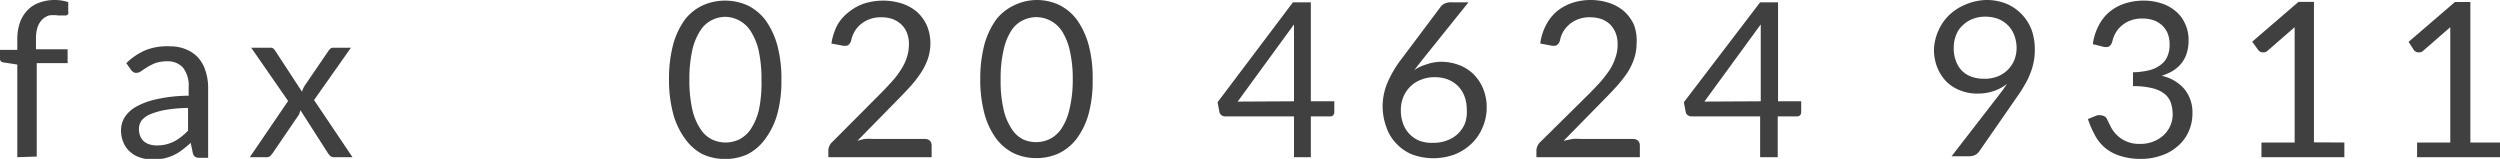 <svg id="レイヤー_5" data-name="レイヤー 5" xmlns="http://www.w3.org/2000/svg" viewBox="0 0 161.92 10.29"><defs><style>.cls-1{fill:#404040;}</style></defs><path class="cls-1" d="M1.12,10.18v-6L.34,4.06A.64.64,0,0,1,.09,4,.26.26,0,0,1,0,3.74V3.23H1.12V2.54a3.26,3.26,0,0,1,.17-1.08,2.3,2.3,0,0,1,.49-.8A2,2,0,0,1,2.55.17a2.89,2.89,0,0,1,1-.17,2.69,2.69,0,0,1,.87.14l0,.62A.18.18,0,0,1,4.22,1H3.76A2.16,2.16,0,0,0,3.17,1a1.18,1.18,0,0,0-.45.28,1.3,1.3,0,0,0-.29.49,2.44,2.44,0,0,0-.1.77v.65H4.38v.9h-2v6.05Z"/><path class="cls-1" d="M8.18,4.09a4.1,4.1,0,0,1,1.27-.85A3.82,3.82,0,0,1,11,3a2.71,2.71,0,0,1,1.06.2,2.18,2.18,0,0,1,.78.54,2.27,2.27,0,0,1,.47.85,3.46,3.46,0,0,1,.17,1.09v4.54h-.56a.55.55,0,0,1-.28-.06.45.45,0,0,1-.15-.24l-.14-.67a7.06,7.06,0,0,1-.55.46,2.88,2.88,0,0,1-.56.34,3,3,0,0,1-.62.21,3.45,3.45,0,0,1-.74.07,2.45,2.45,0,0,1-.78-.12,1.75,1.75,0,0,1-.63-.34A1.61,1.61,0,0,1,8,9.24a1.92,1.92,0,0,1-.16-.83,1.61,1.61,0,0,1,.23-.81,2.11,2.11,0,0,1,.75-.69,4.79,4.79,0,0,1,1.35-.49,9.66,9.66,0,0,1,2.05-.22V5.64a1.9,1.9,0,0,0-.36-1.25,1.3,1.3,0,0,0-1-.42,2.48,2.48,0,0,0-.78.11,3.74,3.74,0,0,0-.53.26l-.4.26a.56.56,0,0,1-.32.12.32.32,0,0,1-.22-.07.57.57,0,0,1-.15-.16Zm4,2.9a9.54,9.54,0,0,0-1.47.13,4.54,4.54,0,0,0-1,.29,1.35,1.35,0,0,0-.55.41A.93.93,0,0,0,9,8.35a1.14,1.14,0,0,0,.09.48.86.86,0,0,0,.25.34,1.08,1.08,0,0,0,.37.19,1.7,1.7,0,0,0,.46.06,2.74,2.74,0,0,0,.6-.07,2.82,2.82,0,0,0,.51-.19,2.94,2.94,0,0,0,.47-.31,3.79,3.79,0,0,0,.43-.39Z"/><path class="cls-1" d="M22.83,10.18h-1.2a.36.36,0,0,1-.24-.08,1.19,1.19,0,0,1-.15-.18L19.46,7.14l-.06.19a.46.46,0,0,1-.09.17L17.66,9.92l-.15.18a.31.31,0,0,1-.22.08H16.18l2.48-3.64L16.27,3.09h1.2a.37.37,0,0,1,.23.05.58.58,0,0,1,.12.14l1.74,2.66a1.59,1.59,0,0,1,.18-.4L21.27,3.3a.64.64,0,0,1,.13-.15.28.28,0,0,1,.18-.06h1.15L20.34,6.48Z"/><path class="cls-1" d="M50.61,5.17a8.05,8.05,0,0,1-.28,2.27A4.87,4.87,0,0,1,49.56,9,3.24,3.24,0,0,1,48.4,10a3.58,3.58,0,0,1-2.87,0A3.21,3.21,0,0,1,44.38,9a4.87,4.87,0,0,1-.77-1.6,8.43,8.43,0,0,1-.28-2.27,8.59,8.59,0,0,1,.28-2.29,5.07,5.07,0,0,1,.77-1.6A3.21,3.21,0,0,1,45.53.34a3.58,3.58,0,0,1,2.87,0,3.24,3.24,0,0,1,1.16.94,5.07,5.07,0,0,1,.77,1.6A8.2,8.2,0,0,1,50.61,5.17Zm-1.29,0a8.67,8.67,0,0,0-.19-1.93A4.12,4.12,0,0,0,48.61,2,2,2,0,0,0,47,1.09a2,2,0,0,0-.89.21,1.86,1.86,0,0,0-.75.68,3.89,3.89,0,0,0-.52,1.26,8.67,8.67,0,0,0-.19,1.93,8.63,8.63,0,0,0,.19,1.92,3.73,3.73,0,0,0,.52,1.25,1.89,1.89,0,0,0,.75.69,2.06,2.06,0,0,0,1.77,0,2,2,0,0,0,.76-.69,4,4,0,0,0,.52-1.25A8.63,8.63,0,0,0,49.32,5.17Z"/><path class="cls-1" d="M59.9,9a.46.46,0,0,1,.32.11.43.43,0,0,1,.12.31v.76H53.65V9.75a.66.66,0,0,1,.06-.27.62.62,0,0,1,.17-.26L57.09,6c.27-.27.51-.53.73-.78a5.21,5.21,0,0,0,.56-.75,3.15,3.15,0,0,0,.36-.77,2.77,2.77,0,0,0,.13-.83,2,2,0,0,0-.14-.77,1.57,1.57,0,0,0-.39-.55,1.78,1.78,0,0,0-.57-.33,2.28,2.28,0,0,0-.7-.1,2,2,0,0,0-.71.11,1.85,1.85,0,0,0-.57.31,1.71,1.71,0,0,0-.42.47,2,2,0,0,0-.24.6.53.53,0,0,1-.22.33.72.72,0,0,1-.41,0l-.65-.12a3.74,3.74,0,0,1,.39-1.21A2.82,2.82,0,0,1,55,.76a3.12,3.12,0,0,1,1-.54,4.06,4.06,0,0,1,2.39,0,2.84,2.84,0,0,1,1,.55,2.7,2.7,0,0,1,.64.88,3,3,0,0,1,.23,1.18,3.19,3.19,0,0,1-.17,1,4.1,4.1,0,0,1-.46.91,7.22,7.22,0,0,1-.66.85c-.25.27-.51.55-.79.83l-2.65,2.7A5.78,5.78,0,0,1,56,9a3.48,3.48,0,0,1,.55,0Z"/><path class="cls-1" d="M70.77,5.17a8.05,8.05,0,0,1-.28,2.27A4.87,4.87,0,0,1,69.72,9a3.24,3.24,0,0,1-1.16.94,3.49,3.49,0,0,1-1.43.3,3.44,3.44,0,0,1-1.44-.3A3.21,3.21,0,0,1,64.54,9a4.87,4.87,0,0,1-.77-1.6,8.43,8.43,0,0,1-.28-2.27,8.59,8.59,0,0,1,.28-2.29,5.07,5.07,0,0,1,.77-1.6A3.21,3.21,0,0,1,65.69.34,3.44,3.44,0,0,1,67.13,0a3.49,3.49,0,0,1,1.43.3,3.24,3.24,0,0,1,1.16.94,5.07,5.07,0,0,1,.77,1.6A8.2,8.2,0,0,1,70.77,5.17Zm-1.29,0a8.06,8.06,0,0,0-.2-1.93A3.89,3.89,0,0,0,68.77,2a2,2,0,0,0-1.64-.89,2,2,0,0,0-.89.21,1.86,1.86,0,0,0-.75.68A3.89,3.89,0,0,0,65,3.24a8.11,8.11,0,0,0-.19,1.93A8.08,8.08,0,0,0,65,7.09a3.73,3.73,0,0,0,.52,1.25,1.89,1.89,0,0,0,.75.69A2.06,2.06,0,0,0,68,9a2,2,0,0,0,.76-.69,3.74,3.74,0,0,0,.51-1.25A8,8,0,0,0,69.48,5.17Z"/><path class="cls-1" d="M86.42,6.56v.71a.29.29,0,0,1-.07.19.26.26,0,0,1-.21.08H84.9v2.64H83.81V7.54H79.35a.41.41,0,0,1-.24-.08.34.34,0,0,1-.13-.2l-.12-.64L83.74.15H84.9V6.56Zm-2.61,0V2.42c0-.12,0-.25,0-.4s0-.29,0-.44l-3.65,5Z"/><path class="cls-1" d="M92.09,3.91l-.25.32-.24.31a2.73,2.73,0,0,1,.79-.37A3,3,0,0,1,93.32,4a3.39,3.39,0,0,1,1.15.2,2.75,2.75,0,0,1,.94.58,2.85,2.85,0,0,1,.64.94A3.2,3.2,0,0,1,96.29,7,3.27,3.27,0,0,1,96,8.31a3.08,3.08,0,0,1-.7,1,3.33,3.33,0,0,1-1.08.69,4,4,0,0,1-2.77,0,2.91,2.91,0,0,1-1-.69,2.81,2.81,0,0,1-.66-1.08,3.93,3.93,0,0,1-.24-1.41,4,4,0,0,1,.29-1.41,7.14,7.14,0,0,1,.93-1.59L93.3.45a.67.67,0,0,1,.27-.22A.93.93,0,0,1,94,.15h1.11Zm.73,5.34a2.38,2.38,0,0,0,.91-.16,2,2,0,0,0,.71-.44A2,2,0,0,0,94.88,8,2.2,2.2,0,0,0,95,7.11a2.46,2.46,0,0,0-.15-.88,2,2,0,0,0-.44-.68,2,2,0,0,0-.68-.42A2.35,2.35,0,0,0,92.91,5a2.24,2.24,0,0,0-.91.18,1.94,1.94,0,0,0-.69.46,2,2,0,0,0-.43.67,2.13,2.13,0,0,0-.15.79,2.52,2.52,0,0,0,.14.89,1.88,1.88,0,0,0,.41.68,1.93,1.93,0,0,0,.66.45A2.39,2.39,0,0,0,92.82,9.25Z"/><path class="cls-1" d="M105.76,9a.49.49,0,0,1,.33.11.43.43,0,0,1,.12.31v.76h-6.7V9.75a.66.66,0,0,1,.06-.27.73.73,0,0,1,.17-.26L103,6c.26-.27.51-.53.73-.78a7.29,7.29,0,0,0,.56-.75,3.53,3.53,0,0,0,.35-.77,2.49,2.49,0,0,0,.13-.83,2,2,0,0,0-.14-.77,1.69,1.69,0,0,0-.38-.55,1.78,1.78,0,0,0-.57-.33,2.34,2.34,0,0,0-.71-.1,2,2,0,0,0-.71.11,2,2,0,0,0-.57.31,2.11,2.11,0,0,0-.42.47,1.74,1.74,0,0,0-.23.6.54.54,0,0,1-.23.33.7.7,0,0,1-.4,0l-.65-.12a3.51,3.51,0,0,1,.38-1.21,3,3,0,0,1,.71-.89,3.23,3.23,0,0,1,1-.54A3.87,3.87,0,0,1,103,0a3.8,3.8,0,0,1,1.19.18,2.84,2.84,0,0,1,1,.55,2.7,2.7,0,0,1,.64.88A3,3,0,0,1,106,2.83a3.19,3.19,0,0,1-.17,1,4.06,4.06,0,0,1-.45.91,8.6,8.6,0,0,1-.67.85c-.25.27-.51.55-.79.83l-2.65,2.7.57-.12a3.56,3.56,0,0,1,.55,0Z"/><path class="cls-1" d="M116.66,6.56v.71a.29.29,0,0,1-.07.19.27.27,0,0,1-.21.08h-1.24v2.64H114V7.54h-4.45a.41.41,0,0,1-.24-.08.34.34,0,0,1-.13-.2l-.12-.64L114,.15h1.16V6.56Zm-2.62,0V2.42c0-.12,0-.25,0-.4s0-.29,0-.44l-3.65,5Z"/><path class="cls-1" d="M129.45,6.18l.29-.38.25-.37a2.82,2.82,0,0,1-.87.47,3.11,3.11,0,0,1-1,.16A2.9,2.9,0,0,1,127,5.87a2.6,2.6,0,0,1-.9-.55,2.8,2.8,0,0,1-.61-.91,3.09,3.09,0,0,1-.23-1.22A3.23,3.23,0,0,1,125.54,2a3.11,3.11,0,0,1,.68-1,3.37,3.37,0,0,1,1-.67A3.67,3.67,0,0,1,128.61,0a3.43,3.43,0,0,1,1.31.23,2.93,2.93,0,0,1,1,.67,3,3,0,0,1,.65,1,3.73,3.73,0,0,1,.22,1.32,3.62,3.62,0,0,1-.08.82,4.15,4.15,0,0,1-.23.76,4.65,4.65,0,0,1-.37.74,7.45,7.45,0,0,1-.49.76l-2.44,3.52a.71.71,0,0,1-.26.22.92.92,0,0,1-.38.08H126.4Zm-2.91-3.09a2.23,2.23,0,0,0,.14.85,1.72,1.72,0,0,0,.39.64,1.72,1.72,0,0,0,.62.39,2.39,2.39,0,0,0,.82.13,2.29,2.29,0,0,0,.9-.16,2,2,0,0,0,.65-.44,1.91,1.91,0,0,0,.41-.63,2.07,2.07,0,0,0,.14-.74,2.3,2.3,0,0,0-.15-.85,1.82,1.82,0,0,0-.42-.65,1.91,1.91,0,0,0-.63-.41,2.38,2.38,0,0,0-.81-.14,2.24,2.24,0,0,0-.84.15,1.92,1.92,0,0,0-.65.42,1.59,1.59,0,0,0-.42.63A2.16,2.16,0,0,0,126.54,3.09Z"/><path class="cls-1" d="M135.55,2.86a3.51,3.51,0,0,1,.38-1.21,2.82,2.82,0,0,1,.71-.89,3,3,0,0,1,1-.54,3.91,3.91,0,0,1,1.2-.18A3.7,3.7,0,0,1,140,.22a2.64,2.64,0,0,1,.93.52,2.2,2.2,0,0,1,.6.81,2.41,2.41,0,0,1,.22,1.05,2.72,2.72,0,0,1-.12.85,2.08,2.08,0,0,1-.35.66,2.32,2.32,0,0,1-.55.48,3.93,3.93,0,0,1-.72.32,2.68,2.68,0,0,1,1.47.86A2.36,2.36,0,0,1,142,7.3a2.83,2.83,0,0,1-.26,1.25,2.66,2.66,0,0,1-.72.94,3,3,0,0,1-1.06.59,3.88,3.88,0,0,1-1.29.21,4.22,4.22,0,0,1-1.37-.2,2.81,2.81,0,0,1-1-.55,2.75,2.75,0,0,1-.64-.83,6.12,6.12,0,0,1-.43-1l.54-.22a.66.66,0,0,1,.41,0,.4.4,0,0,1,.29.23l.23.47a2,2,0,0,0,.37.52,2,2,0,0,0,.61.43,2.08,2.08,0,0,0,.93.18,2.19,2.19,0,0,0,.92-.18,2,2,0,0,0,.66-.44,1.9,1.9,0,0,0,.4-.61,1.94,1.94,0,0,0,.13-.66,2.56,2.56,0,0,0-.11-.75,1.3,1.3,0,0,0-.39-.58,2,2,0,0,0-.79-.38,5,5,0,0,0-1.28-.14v-.9a4.67,4.67,0,0,0,1.09-.14,2,2,0,0,0,.74-.37,1.29,1.29,0,0,0,.41-.55,1.85,1.85,0,0,0,.13-.72,1.9,1.9,0,0,0-.13-.75,1.5,1.5,0,0,0-.38-.53,1.64,1.64,0,0,0-.56-.32,2.3,2.3,0,0,0-.71-.1,2,2,0,0,0-.7.11,1.74,1.74,0,0,0-.57.31,1.71,1.71,0,0,0-.42.47,2,2,0,0,0-.24.6.54.54,0,0,1-.23.33.65.65,0,0,1-.39,0Z"/><path class="cls-1" d="M151.84,9.23v.95h-5.37V9.23h2.15V2.39c0-.21,0-.42,0-.63L146.85,3.3a.38.38,0,0,1-.18.09h-.17a.35.35,0,0,1-.14-.06.3.3,0,0,1-.1-.09l-.39-.54,3-2.58h1v9.1Z"/><path class="cls-1" d="M161.92,9.23v.95h-5.37V9.23h2.15V2.39c0-.21,0-.42,0-.63L156.93,3.3a.38.38,0,0,1-.18.09h-.17a.35.35,0,0,1-.14-.06.3.3,0,0,1-.1-.09L156,2.71l3-2.58h1v9.1Z"/></svg>